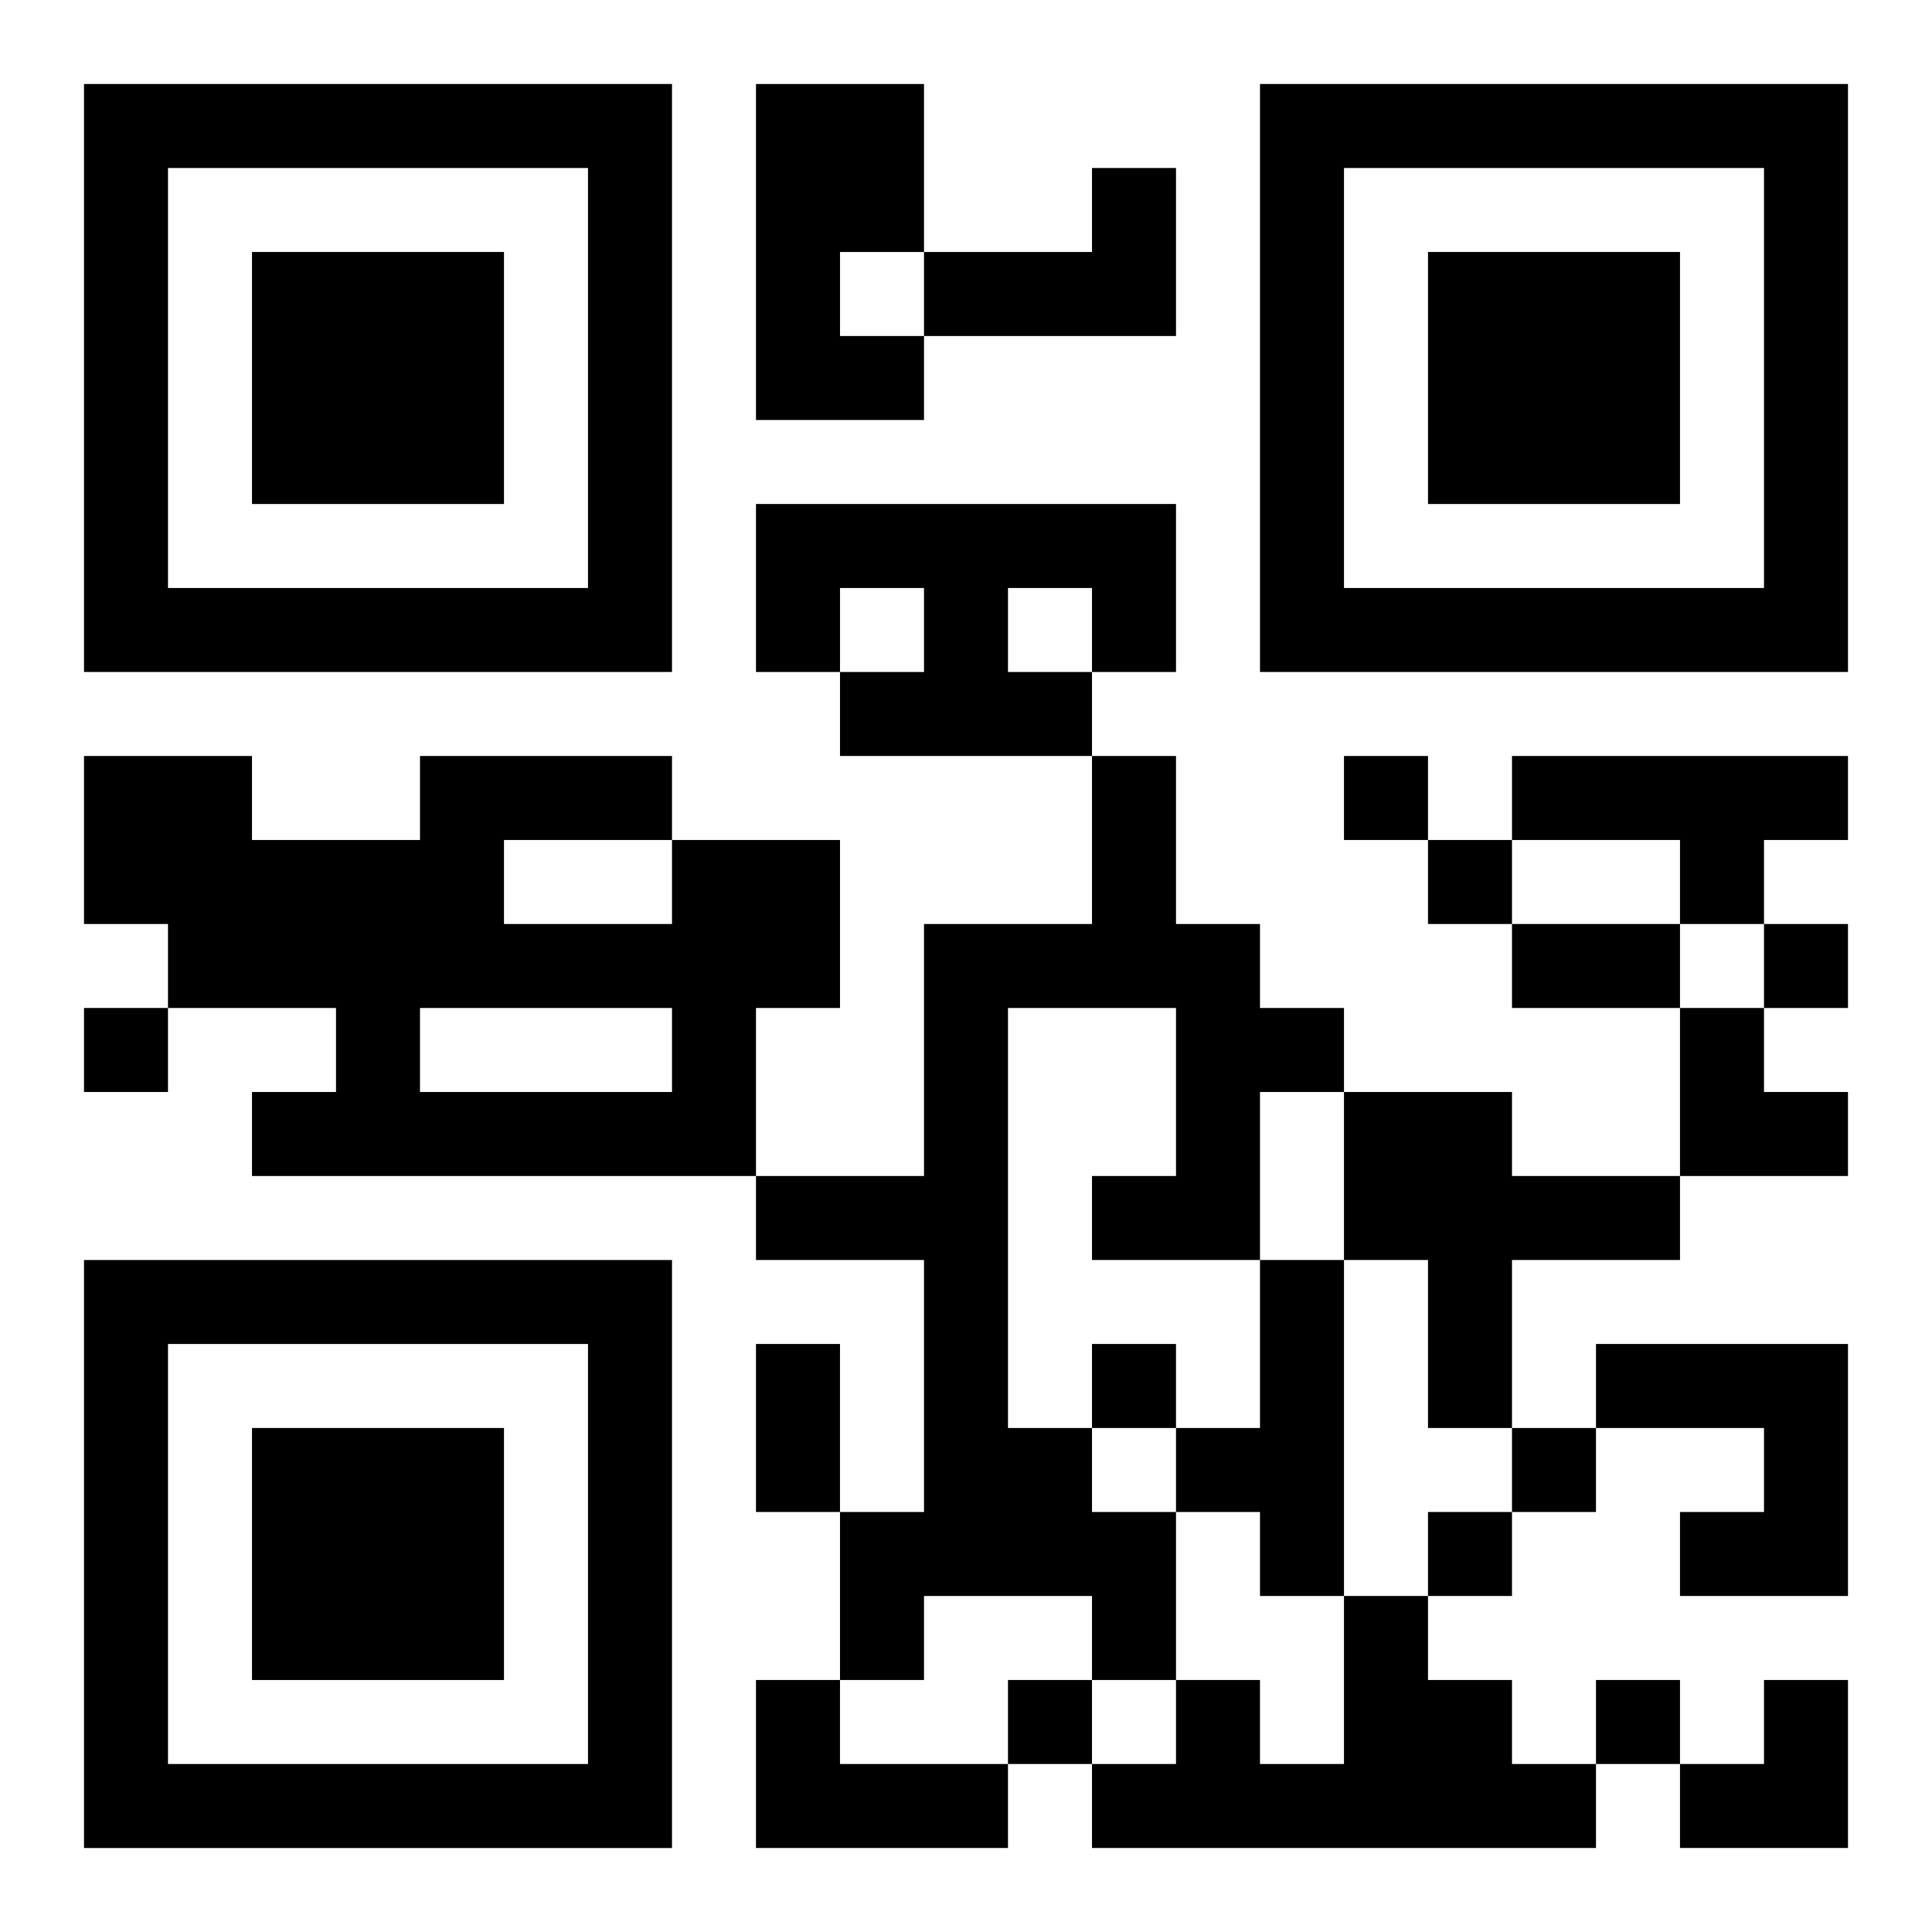 <?xml version="1.0" encoding="UTF-8"?>
<svg width="250" height="250" baseProfile="full" version="1.1" viewBox="-1 -1 23 23" xmlns="http://www.w3.org/2000/svg" xmlns:xlink="http://www.w3.org/1999/xlink"><symbol id="a"><path d="m0 7v7h7v-7h-7zm1 1h5v5h-5v-5zm1 1v3h3v-3h-3z"/></symbol><use y="-7" xlink:href="#a"/><use y="7" xlink:href="#a"/><use x="14" y="-7" xlink:href="#a"/><path d="m8 0h2v2h-1v1h1v1h-2v-4m4 1h1v2h-3v-1h2v-1m-4 4h5v2h-1v1h-3v-1h1v-1h-1v1h-1v-2m3 1v1h1v-1h-1m1 2h1v2h1v1h1v1h-1v2h-2v-1h1v-2h-2v5h1v1h1v2h-1v-1h-2v1h-1v-2h1v-3h-2v-1h2v-3h2v-2m5 0h4v1h-1v1h-1v-1h-2v-1m-10 1h2v2h-1v2h-6v-1h1v-1h-2v-1h-1v-2h2v1h2v-1h3v1m-2 0v1h2v-1h-2m-1 2v1h3v-1h-3m11 1h2v1h2v1h-2v2h-1v-2h-1v-2m-1 2h1v4h-1v-1h-1v-1h1v-2m4 1h3v3h-2v-1h1v-1h-2v-1m-3 3h1v1h1v1h1v1h-6v-1h1v-1h1v1h1v-2m-7 1h1v1h2v1h-3v-2m7-11v1h1v-1h-1m1 1v1h1v-1h-1m4 1v1h1v-1h-1m-20 1v1h1v-1h-1m12 4v1h1v-1h-1m5 1v1h1v-1h-1m-1 1v1h1v-1h-1m-5 2v1h1v-1h-1m7 0v1h1v-1h-1m-1-9h2v1h-2v-1m-9 5h1v2h-1v-2m11-4h1v1h1v1h-2zm0 8m1 0h1v2h-2v-1h1z"/></svg>
